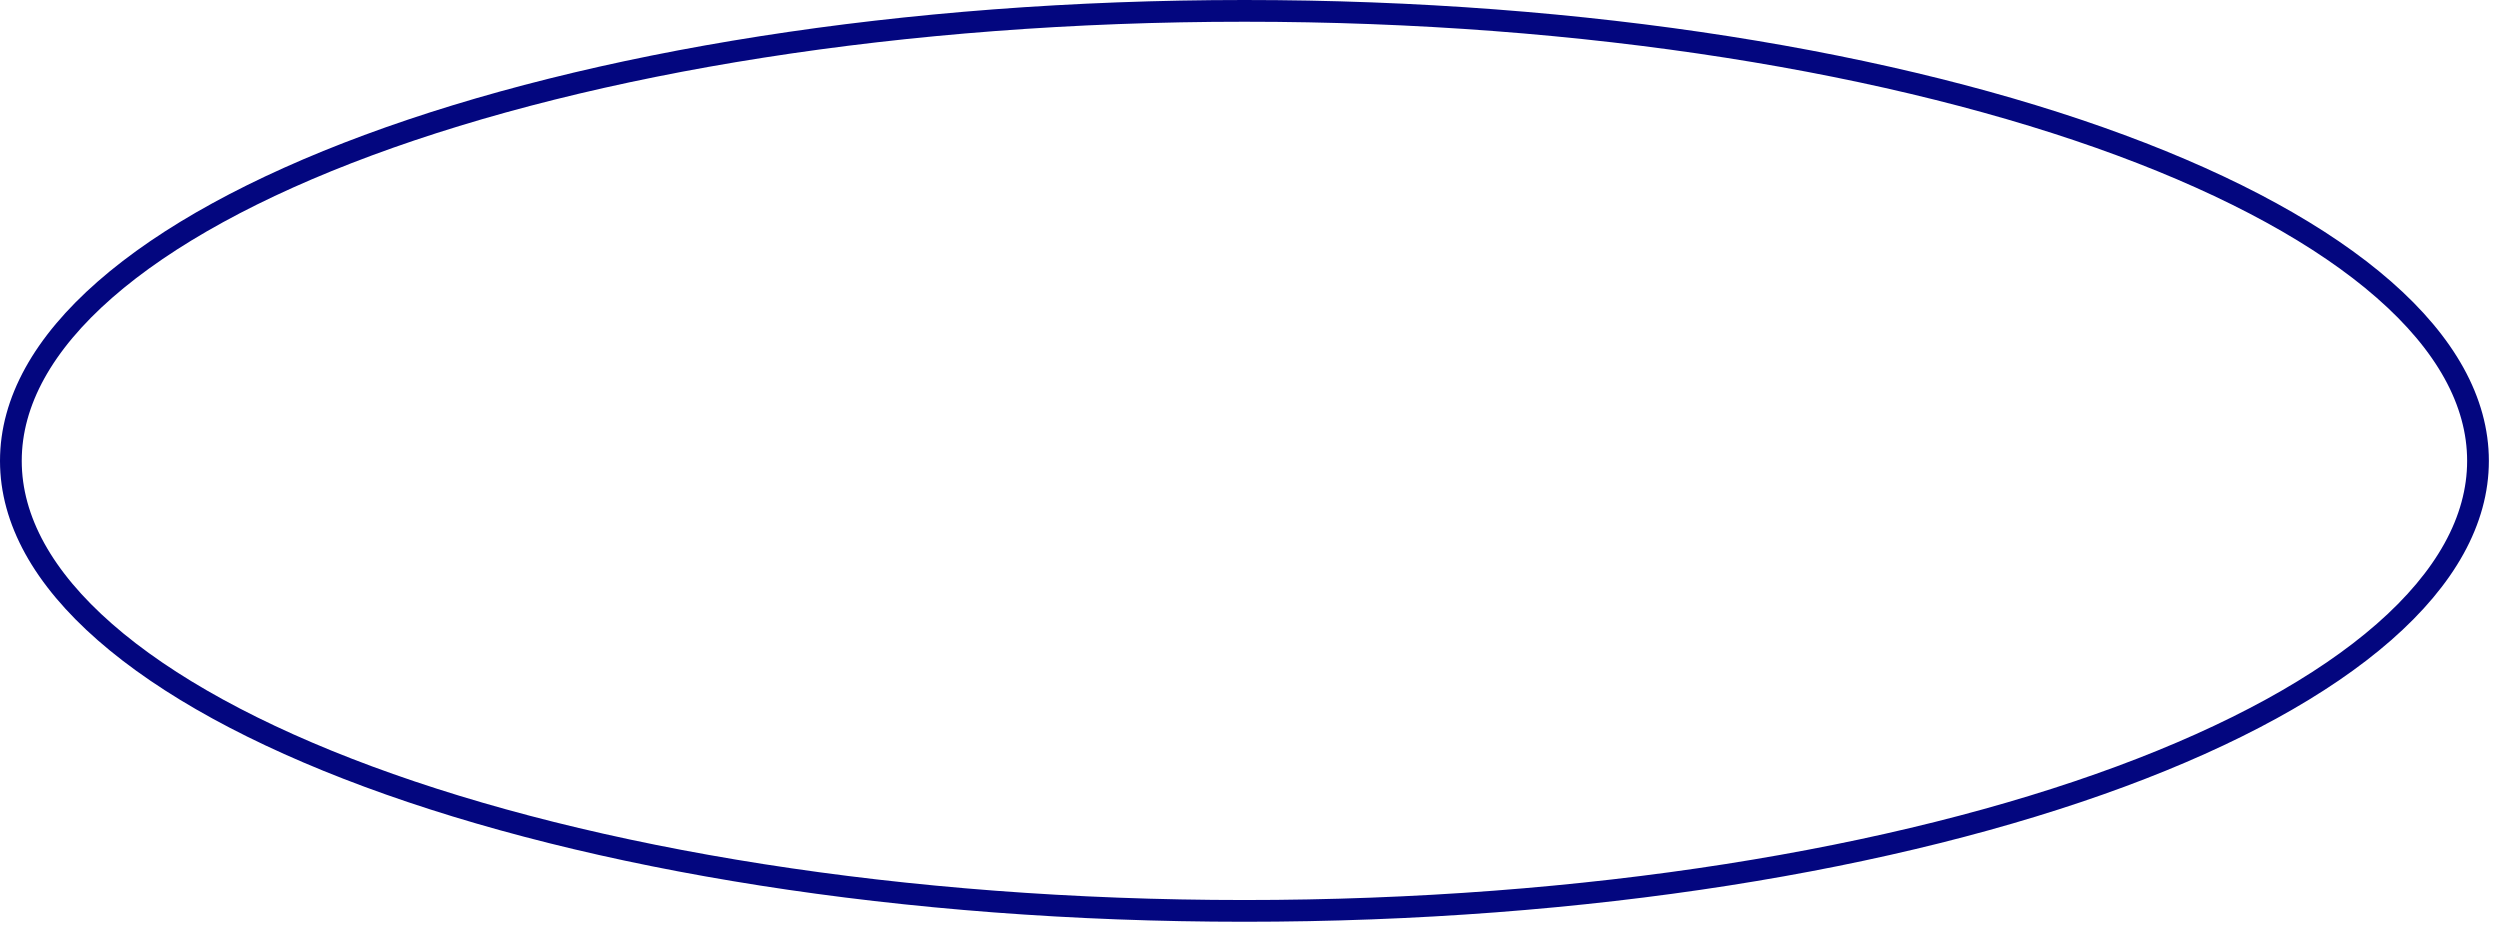 <?xml version="1.0" encoding="UTF-8"?> <svg xmlns="http://www.w3.org/2000/svg" width="115" height="43" viewBox="0 0 115 43" fill="none"> <path d="M113.988 21.2C113.988 23.931 112.496 26.594 109.66 29.076C106.826 31.558 102.695 33.816 97.548 35.722C87.258 39.534 73.008 41.901 57.244 41.901C41.48 41.901 27.231 39.534 16.94 35.722C11.793 33.816 7.662 31.558 4.828 29.076C1.992 26.594 0.5 23.931 0.5 21.2C0.5 18.47 1.992 15.807 4.828 13.324C7.662 10.842 11.793 8.585 16.94 6.678C27.231 2.867 41.48 0.5 57.244 0.5C73.008 0.5 87.258 2.867 97.548 6.678C102.695 8.585 106.826 10.842 109.66 13.324C112.496 15.807 113.988 18.47 113.988 21.2Z" stroke="#03067F"></path> </svg> 